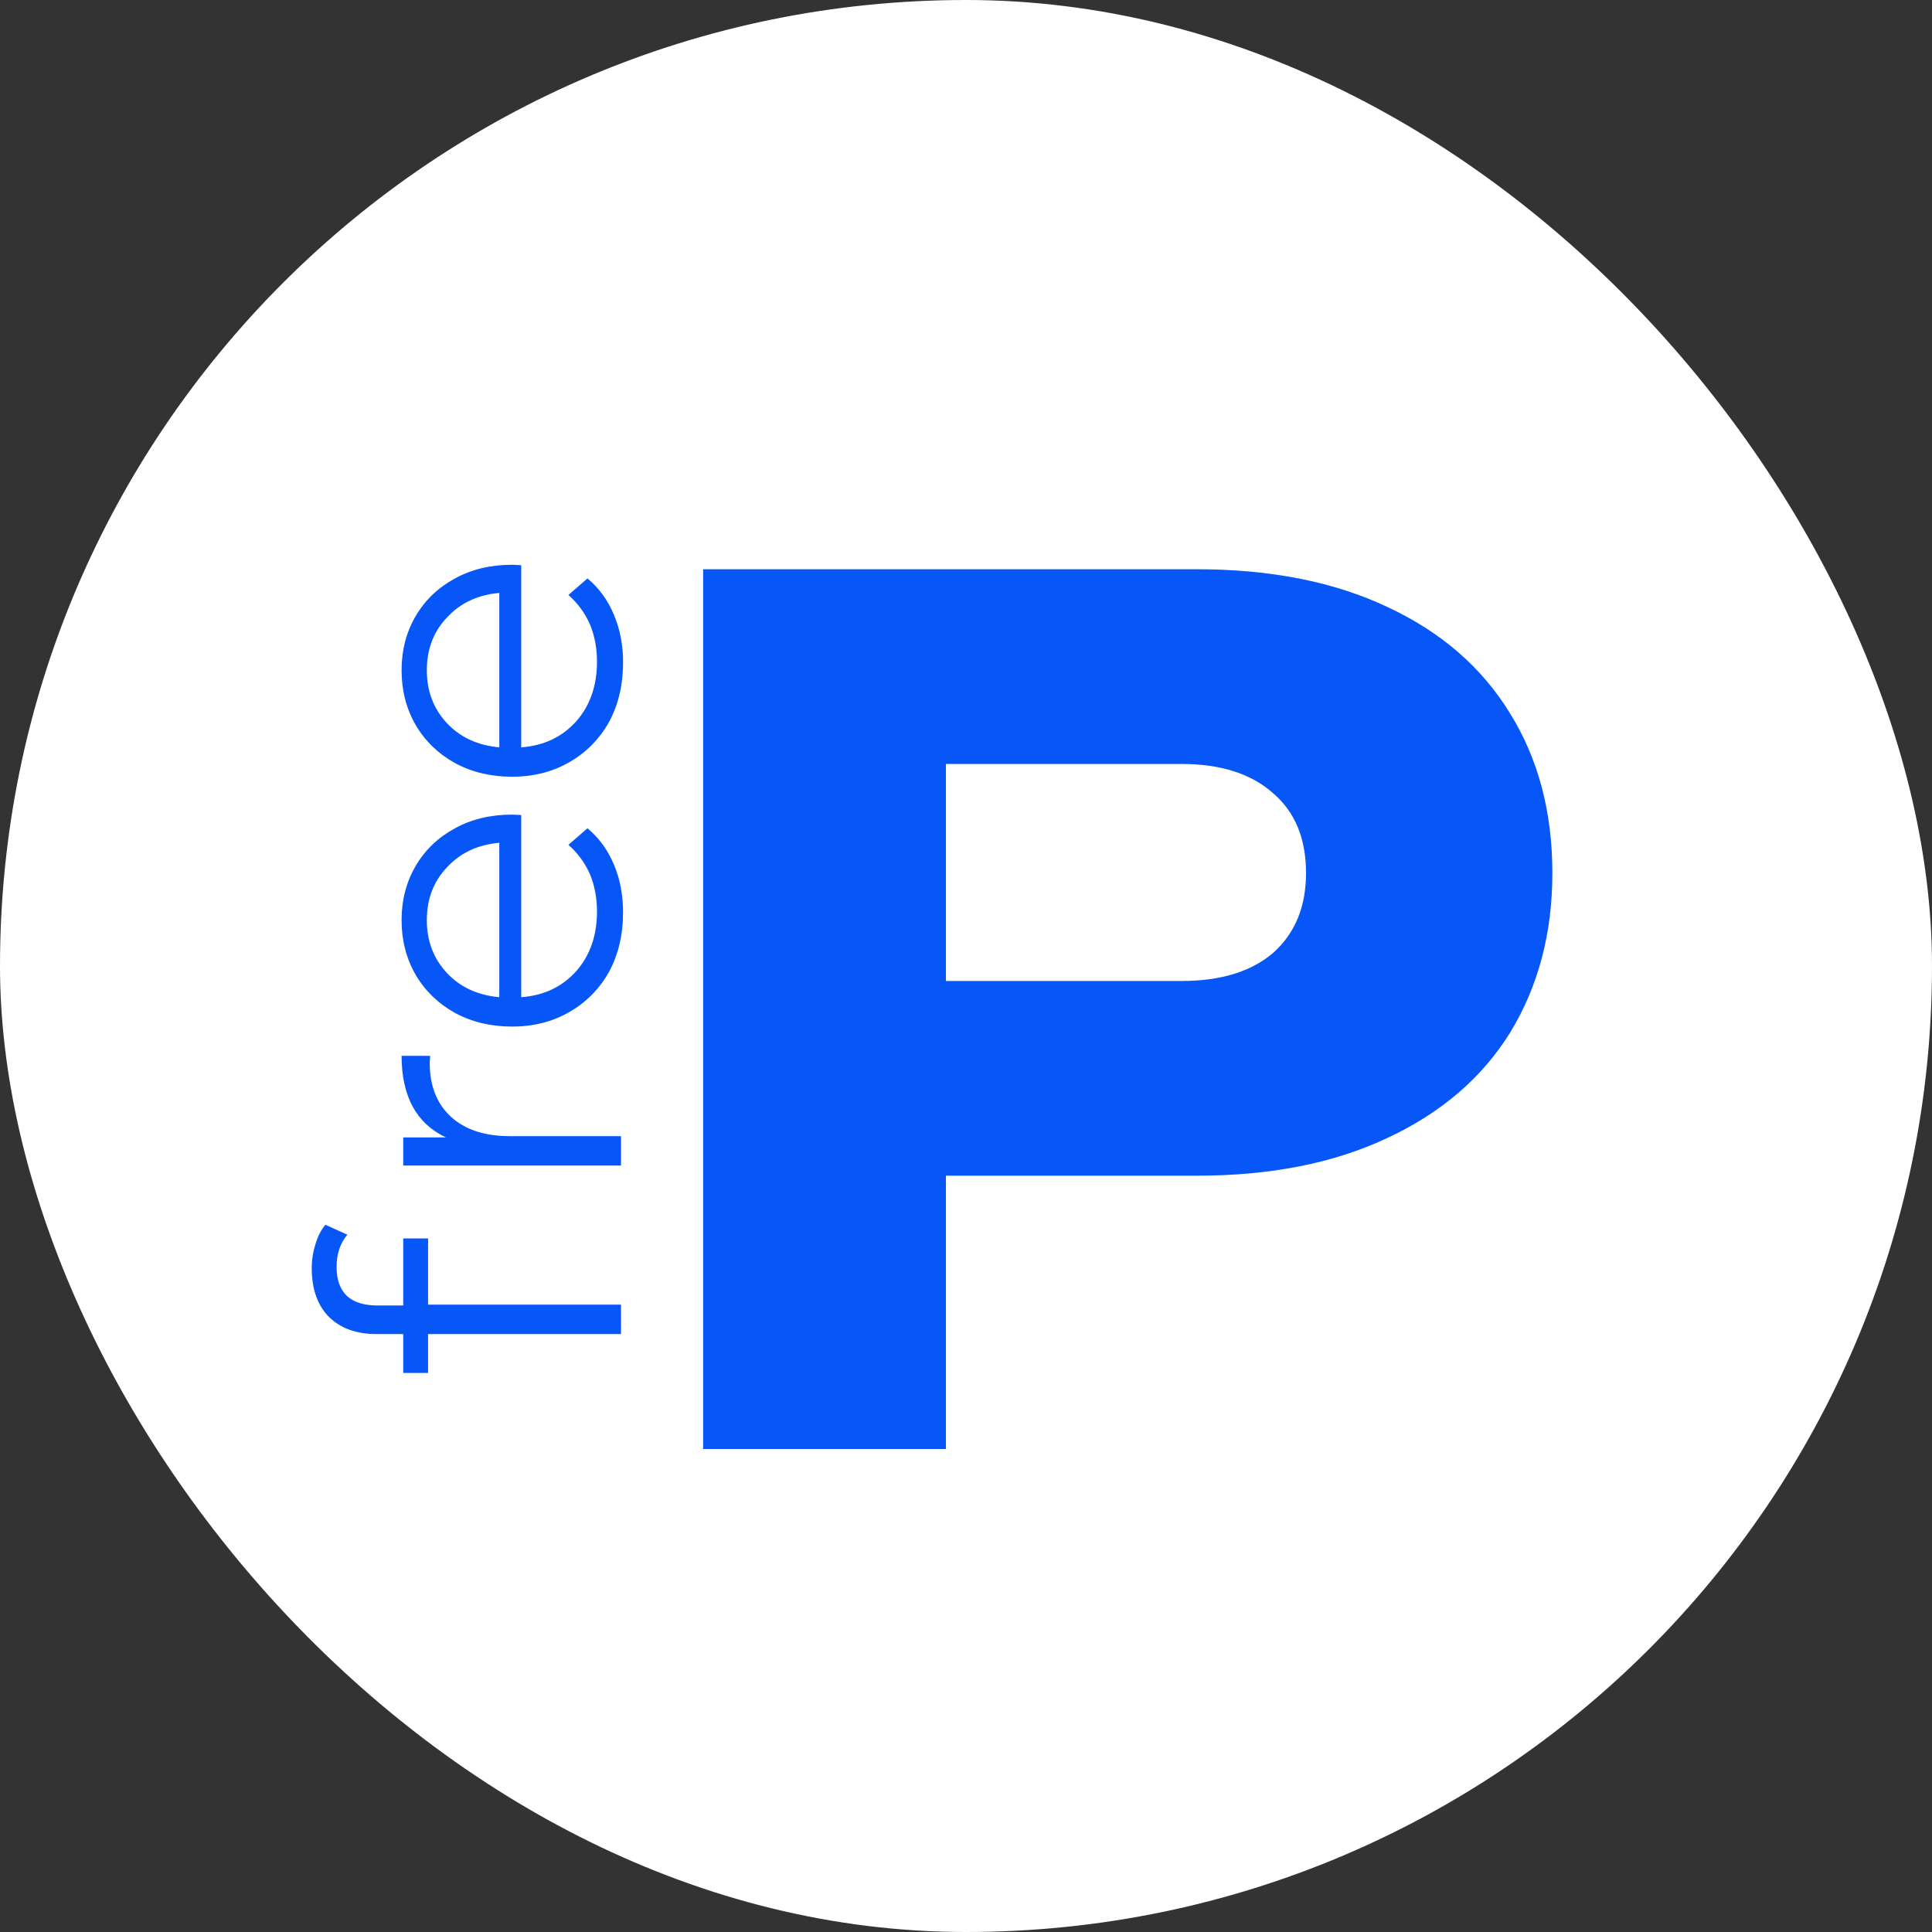 <?xml version="1.0" encoding="UTF-8"?> <svg xmlns="http://www.w3.org/2000/svg" width="28" height="28" viewBox="0 0 28 28" fill="none"><rect x="0" y="0" width="28" height="28" fill="#333333" stroke="none"/><rect width="28" height="28" rx="14" fill="white"></rect><path d="M17.347 8.25C18.412 8.25 19.33 8.431 20.101 8.794C20.883 9.157 21.478 9.672 21.886 10.341C22.294 10.998 22.498 11.769 22.498 12.653C22.498 13.526 22.294 14.296 21.886 14.965C21.478 15.622 20.883 16.132 20.101 16.495C19.33 16.858 18.412 17.039 17.347 17.039H11.822V14.217H17.126C17.693 14.217 18.135 14.081 18.452 13.809C18.769 13.526 18.928 13.14 18.928 12.653C18.928 12.154 18.769 11.769 18.452 11.497C18.135 11.214 17.693 11.072 17.126 11.072H12.128L13.709 9.44V21H10.19V8.25H17.347Z" fill="#0656F8"></path><path d="M4.878 18.362C4.878 18.546 4.928 18.686 5.028 18.782C5.128 18.874 5.276 18.92 5.472 18.92H5.844V17.948H6.204V18.908H9V19.334H6.204V19.898H5.844V19.334H5.454C5.166 19.334 4.938 19.252 4.77 19.088C4.602 18.92 4.518 18.684 4.518 18.38C4.518 18.26 4.536 18.144 4.572 18.032C4.604 17.92 4.652 17.826 4.716 17.75L5.034 17.894C4.93 18.018 4.878 18.174 4.878 18.362ZM6.462 16.484C6.25 16.384 6.09 16.236 5.982 16.04C5.874 15.84 5.82 15.594 5.82 15.302H6.234L6.228 15.404C6.228 15.736 6.33 15.996 6.534 16.184C6.738 16.372 7.024 16.466 7.392 16.466H9V16.892H5.844V16.484H6.462ZM7.554 11.812V14.452C7.882 14.428 8.148 14.302 8.352 14.074C8.552 13.846 8.652 13.558 8.652 13.21C8.652 13.014 8.618 12.834 8.55 12.67C8.478 12.506 8.374 12.364 8.238 12.244L8.514 12.004C8.682 12.144 8.81 12.32 8.898 12.532C8.986 12.74 9.03 12.97 9.03 13.222C9.03 13.546 8.962 13.834 8.826 14.086C8.686 14.334 8.494 14.528 8.25 14.668C8.006 14.808 7.73 14.878 7.422 14.878C7.114 14.878 6.838 14.812 6.594 14.68C6.35 14.544 6.16 14.36 6.024 14.128C5.888 13.892 5.82 13.628 5.82 13.336C5.82 13.044 5.888 12.782 6.024 12.55C6.16 12.318 6.35 12.136 6.594 12.004C6.834 11.872 7.11 11.806 7.422 11.806L7.554 11.812ZM6.186 13.336C6.186 13.64 6.284 13.896 6.48 14.104C6.672 14.308 6.924 14.424 7.236 14.452V12.214C6.924 12.242 6.672 12.36 6.48 12.568C6.284 12.772 6.186 13.028 6.186 13.336ZM7.554 8.191V10.831C7.882 10.807 8.148 10.681 8.352 10.453C8.552 10.225 8.652 9.937 8.652 9.589C8.652 9.393 8.618 9.213 8.55 9.049C8.478 8.885 8.374 8.743 8.238 8.623L8.514 8.383C8.682 8.523 8.81 8.699 8.898 8.911C8.986 9.119 9.03 9.349 9.03 9.601C9.03 9.925 8.962 10.213 8.826 10.465C8.686 10.713 8.494 10.907 8.25 11.047C8.006 11.187 7.73 11.257 7.422 11.257C7.114 11.257 6.838 11.191 6.594 11.059C6.35 10.923 6.16 10.739 6.024 10.507C5.888 10.271 5.82 10.007 5.82 9.715C5.82 9.423 5.888 9.161 6.024 8.929C6.16 8.697 6.35 8.515 6.594 8.383C6.834 8.251 7.11 8.185 7.422 8.185L7.554 8.191ZM6.186 9.715C6.186 10.019 6.284 10.275 6.48 10.483C6.672 10.687 6.924 10.803 7.236 10.831V8.593C6.924 8.621 6.672 8.739 6.48 8.947C6.284 9.151 6.186 9.407 6.186 9.715Z" fill="#0656F8"></path></svg> 
